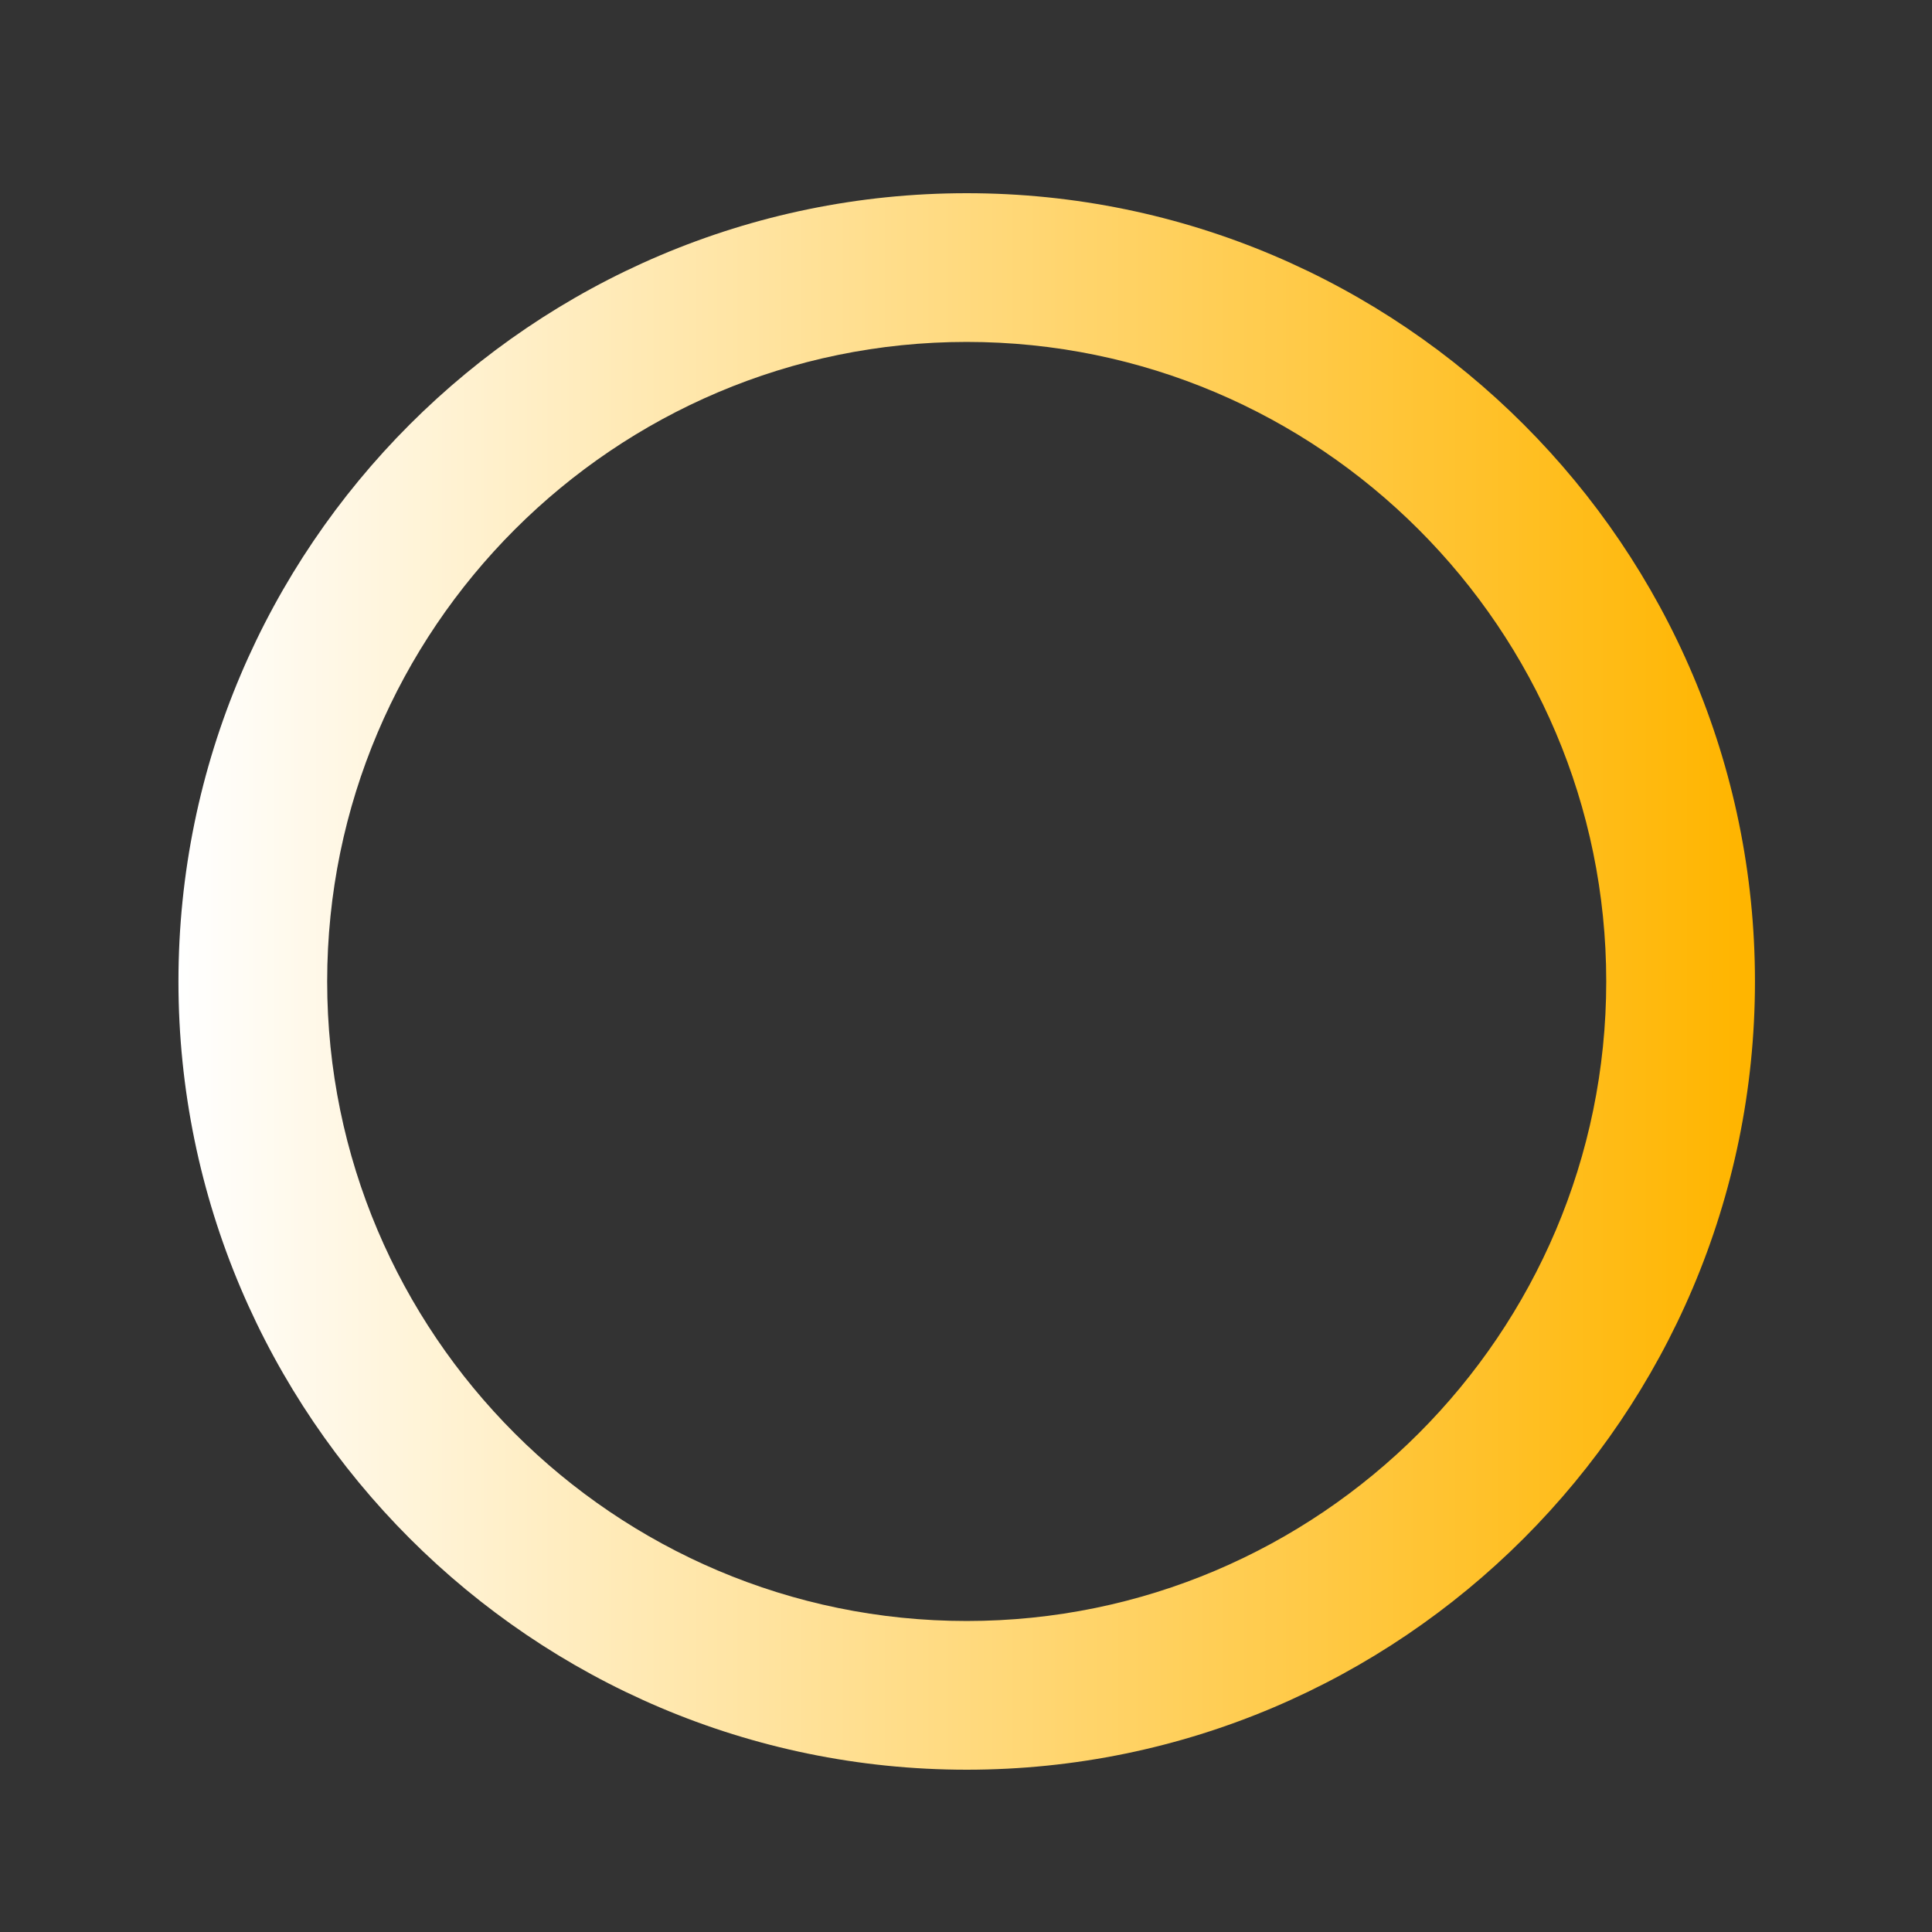 <?xml version="1.0" encoding="UTF-8"?> <svg xmlns="http://www.w3.org/2000/svg" xmlns:xlink="http://www.w3.org/1999/xlink" contentScriptType="text/ecmascript" width="375" zoomAndPan="magnify" contentStyleType="text/css" viewBox="0 0 375 375" height="375" preserveAspectRatio="xMidYMid meet"><rect x="0" y="0" width="375" height="375" fill="#333333" stroke="none"/> <defs> <clipPath id="clip-0"> <path d="M 34.637 37.5 L 340.637 37.5 L 340.637 343.5 L 34.637 343.5 Z M 34.637 37.5 " clip-rule="nonzero"></path> </clipPath> <clipPath id="clip-1"> <path d="M 187.637 343.5 C 103.344 343.5 34.637 274.793 34.637 190.5 C 34.637 106.207 103.344 37.5 187.637 37.5 C 271.934 37.5 340.637 106.207 340.637 190.5 C 340.637 274.793 271.934 343.5 187.637 343.5 Z M 187.637 66.367 C 119.223 66.367 63.504 122.082 63.504 190.5 C 63.504 258.918 119.223 314.633 187.637 314.633 C 256.055 314.633 311.77 258.918 311.77 190.5 C 311.77 122.082 256.055 66.367 187.637 66.367 Z M 187.637 66.367 " clip-rule="nonzero"></path> </clipPath> <linearGradient xmlns:xlink="http://www.w3.org/1999/xlink" x1="-0" gradientTransform="matrix(2.887, 0, 0, 2.887, 34.638, 37.5)" y1="53.005" x2="106" gradientUnits="userSpaceOnUse" y2="53.005" xlink:type="simple" xlink:actuate="onLoad" id="linear-pattern-0" xlink:show="other"> <stop stop-opacity="1" stop-color="rgb(100%, 100%, 100%)" offset="0"></stop> <stop stop-opacity="1" stop-color="rgb(100%, 99.886%, 99.605%)" offset="0.004"></stop> <stop stop-opacity="1" stop-color="rgb(100%, 99.771%, 99.21%)" offset="0.008"></stop> <stop stop-opacity="1" stop-color="rgb(100%, 99.657%, 98.814%)" offset="0.012"></stop> <stop stop-opacity="1" stop-color="rgb(100%, 99.542%, 98.421%)" offset="0.016"></stop> <stop stop-opacity="1" stop-color="rgb(100%, 99.428%, 98.026%)" offset="0.02"></stop> <stop stop-opacity="1" stop-color="rgb(100%, 99.313%, 97.632%)" offset="0.023"></stop> <stop stop-opacity="1" stop-color="rgb(100%, 99.199%, 97.237%)" offset="0.027"></stop> <stop stop-opacity="1" stop-color="rgb(100%, 99.084%, 96.843%)" offset="0.031"></stop> <stop stop-opacity="1" stop-color="rgb(100%, 98.97%, 96.448%)" offset="0.035"></stop> <stop stop-opacity="1" stop-color="rgb(100%, 98.856%, 96.053%)" offset="0.039"></stop> <stop stop-opacity="1" stop-color="rgb(100%, 98.741%, 95.657%)" offset="0.043"></stop> <stop stop-opacity="1" stop-color="rgb(100%, 98.627%, 95.264%)" offset="0.047"></stop> <stop stop-opacity="1" stop-color="rgb(100%, 98.512%, 94.868%)" offset="0.051"></stop> <stop stop-opacity="1" stop-color="rgb(100%, 98.398%, 94.475%)" offset="0.055"></stop> <stop stop-opacity="1" stop-color="rgb(100%, 98.283%, 94.08%)" offset="0.059"></stop> <stop stop-opacity="1" stop-color="rgb(100%, 98.169%, 93.686%)" offset="0.062"></stop> <stop stop-opacity="1" stop-color="rgb(100%, 98.055%, 93.291%)" offset="0.066"></stop> <stop stop-opacity="1" stop-color="rgb(100%, 97.94%, 92.896%)" offset="0.07"></stop> <stop stop-opacity="1" stop-color="rgb(100%, 97.826%, 92.5%)" offset="0.074"></stop> <stop stop-opacity="1" stop-color="rgb(100%, 97.711%, 92.107%)" offset="0.078"></stop> <stop stop-opacity="1" stop-color="rgb(100%, 97.597%, 91.711%)" offset="0.082"></stop> <stop stop-opacity="1" stop-color="rgb(100%, 97.482%, 91.318%)" offset="0.086"></stop> <stop stop-opacity="1" stop-color="rgb(100%, 97.368%, 90.923%)" offset="0.09"></stop> <stop stop-opacity="1" stop-color="rgb(100%, 97.253%, 90.529%)" offset="0.094"></stop> <stop stop-opacity="1" stop-color="rgb(100%, 97.139%, 90.134%)" offset="0.098"></stop> <stop stop-opacity="1" stop-color="rgb(100%, 97.025%, 89.74%)" offset="0.102"></stop> <stop stop-opacity="1" stop-color="rgb(100%, 96.91%, 89.345%)" offset="0.105"></stop> <stop stop-opacity="1" stop-color="rgb(100%, 96.796%, 88.95%)" offset="0.109"></stop> <stop stop-opacity="1" stop-color="rgb(100%, 96.681%, 88.554%)" offset="0.113"></stop> <stop stop-opacity="1" stop-color="rgb(100%, 96.567%, 88.161%)" offset="0.117"></stop> <stop stop-opacity="1" stop-color="rgb(100%, 96.452%, 87.766%)" offset="0.121"></stop> <stop stop-opacity="1" stop-color="rgb(100%, 96.338%, 87.372%)" offset="0.125"></stop> <stop stop-opacity="1" stop-color="rgb(100%, 96.223%, 86.977%)" offset="0.129"></stop> <stop stop-opacity="1" stop-color="rgb(100%, 96.109%, 86.583%)" offset="0.133"></stop> <stop stop-opacity="1" stop-color="rgb(100%, 95.995%, 86.188%)" offset="0.137"></stop> <stop stop-opacity="1" stop-color="rgb(100%, 95.88%, 85.793%)" offset="0.141"></stop> <stop stop-opacity="1" stop-color="rgb(100%, 95.766%, 85.397%)" offset="0.145"></stop> <stop stop-opacity="1" stop-color="rgb(100%, 95.651%, 85.004%)" offset="0.148"></stop> <stop stop-opacity="1" stop-color="rgb(100%, 95.537%, 84.608%)" offset="0.152"></stop> <stop stop-opacity="1" stop-color="rgb(100%, 95.422%, 84.215%)" offset="0.156"></stop> <stop stop-opacity="1" stop-color="rgb(100%, 95.308%, 83.82%)" offset="0.16"></stop> <stop stop-opacity="1" stop-color="rgb(100%, 95.193%, 83.426%)" offset="0.164"></stop> <stop stop-opacity="1" stop-color="rgb(100%, 95.079%, 83.031%)" offset="0.168"></stop> <stop stop-opacity="1" stop-color="rgb(100%, 94.965%, 82.635%)" offset="0.172"></stop> <stop stop-opacity="1" stop-color="rgb(100%, 94.85%, 82.24%)" offset="0.176"></stop> <stop stop-opacity="1" stop-color="rgb(100%, 94.736%, 81.847%)" offset="0.18"></stop> <stop stop-opacity="1" stop-color="rgb(100%, 94.621%, 81.451%)" offset="0.184"></stop> <stop stop-opacity="1" stop-color="rgb(100%, 94.507%, 81.058%)" offset="0.188"></stop> <stop stop-opacity="1" stop-color="rgb(100%, 94.392%, 80.663%)" offset="0.191"></stop> <stop stop-opacity="1" stop-color="rgb(100%, 94.278%, 80.269%)" offset="0.195"></stop> <stop stop-opacity="1" stop-color="rgb(100%, 94.164%, 79.874%)" offset="0.199"></stop> <stop stop-opacity="1" stop-color="rgb(100%, 94.049%, 79.48%)" offset="0.203"></stop> <stop stop-opacity="1" stop-color="rgb(100%, 93.935%, 79.085%)" offset="0.207"></stop> <stop stop-opacity="1" stop-color="rgb(100%, 93.82%, 78.69%)" offset="0.211"></stop> <stop stop-opacity="1" stop-color="rgb(100%, 93.706%, 78.294%)" offset="0.215"></stop> <stop stop-opacity="1" stop-color="rgb(100%, 93.591%, 77.901%)" offset="0.219"></stop> <stop stop-opacity="1" stop-color="rgb(100%, 93.477%, 77.505%)" offset="0.223"></stop> <stop stop-opacity="1" stop-color="rgb(100%, 93.362%, 77.112%)" offset="0.227"></stop> <stop stop-opacity="1" stop-color="rgb(100%, 93.248%, 76.717%)" offset="0.23"></stop> <stop stop-opacity="1" stop-color="rgb(100%, 93.134%, 76.323%)" offset="0.234"></stop> <stop stop-opacity="1" stop-color="rgb(100%, 93.019%, 75.928%)" offset="0.238"></stop> <stop stop-opacity="1" stop-color="rgb(100%, 92.905%, 75.533%)" offset="0.242"></stop> <stop stop-opacity="1" stop-color="rgb(100%, 92.79%, 75.137%)" offset="0.246"></stop> <stop stop-opacity="1" stop-color="rgb(100%, 92.676%, 74.744%)" offset="0.25"></stop> <stop stop-opacity="1" stop-color="rgb(100%, 92.561%, 74.348%)" offset="0.254"></stop> <stop stop-opacity="1" stop-color="rgb(100%, 92.447%, 73.955%)" offset="0.258"></stop> <stop stop-opacity="1" stop-color="rgb(100%, 92.332%, 73.56%)" offset="0.262"></stop> <stop stop-opacity="1" stop-color="rgb(100%, 92.218%, 73.166%)" offset="0.266"></stop> <stop stop-opacity="1" stop-color="rgb(100%, 92.104%, 72.771%)" offset="0.27"></stop> <stop stop-opacity="1" stop-color="rgb(100%, 91.989%, 72.377%)" offset="0.273"></stop> <stop stop-opacity="1" stop-color="rgb(100%, 91.875%, 71.982%)" offset="0.277"></stop> <stop stop-opacity="1" stop-color="rgb(100%, 91.76%, 71.587%)" offset="0.281"></stop> <stop stop-opacity="1" stop-color="rgb(100%, 91.646%, 71.191%)" offset="0.285"></stop> <stop stop-opacity="1" stop-color="rgb(100%, 91.531%, 70.798%)" offset="0.289"></stop> <stop stop-opacity="1" stop-color="rgb(100%, 91.417%, 70.403%)" offset="0.293"></stop> <stop stop-opacity="1" stop-color="rgb(100%, 91.302%, 70.009%)" offset="0.297"></stop> <stop stop-opacity="1" stop-color="rgb(100%, 91.188%, 69.614%)" offset="0.301"></stop> <stop stop-opacity="1" stop-color="rgb(100%, 91.074%, 69.22%)" offset="0.305"></stop> <stop stop-opacity="1" stop-color="rgb(100%, 90.959%, 68.825%)" offset="0.309"></stop> <stop stop-opacity="1" stop-color="rgb(100%, 90.845%, 68.43%)" offset="0.312"></stop> <stop stop-opacity="1" stop-color="rgb(100%, 90.73%, 68.034%)" offset="0.316"></stop> <stop stop-opacity="1" stop-color="rgb(100%, 90.616%, 67.641%)" offset="0.32"></stop> <stop stop-opacity="1" stop-color="rgb(100%, 90.501%, 67.245%)" offset="0.324"></stop> <stop stop-opacity="1" stop-color="rgb(100%, 90.387%, 66.852%)" offset="0.328"></stop> <stop stop-opacity="1" stop-color="rgb(100%, 90.273%, 66.457%)" offset="0.332"></stop> <stop stop-opacity="1" stop-color="rgb(100%, 90.158%, 66.063%)" offset="0.336"></stop> <stop stop-opacity="1" stop-color="rgb(100%, 90.044%, 65.668%)" offset="0.34"></stop> <stop stop-opacity="1" stop-color="rgb(100%, 89.929%, 65.273%)" offset="0.344"></stop> <stop stop-opacity="1" stop-color="rgb(100%, 89.815%, 64.877%)" offset="0.348"></stop> <stop stop-opacity="1" stop-color="rgb(100%, 89.7%, 64.484%)" offset="0.352"></stop> <stop stop-opacity="1" stop-color="rgb(100%, 89.586%, 64.088%)" offset="0.355"></stop> <stop stop-opacity="1" stop-color="rgb(100%, 89.471%, 63.695%)" offset="0.359"></stop> <stop stop-opacity="1" stop-color="rgb(100%, 89.357%, 63.3%)" offset="0.363"></stop> <stop stop-opacity="1" stop-color="rgb(100%, 89.243%, 62.906%)" offset="0.367"></stop> <stop stop-opacity="1" stop-color="rgb(100%, 89.128%, 62.511%)" offset="0.371"></stop> <stop stop-opacity="1" stop-color="rgb(100%, 89.014%, 62.117%)" offset="0.375"></stop> <stop stop-opacity="1" stop-color="rgb(100%, 88.899%, 61.722%)" offset="0.379"></stop> <stop stop-opacity="1" stop-color="rgb(100%, 88.785%, 61.327%)" offset="0.383"></stop> <stop stop-opacity="1" stop-color="rgb(100%, 88.67%, 60.931%)" offset="0.387"></stop> <stop stop-opacity="1" stop-color="rgb(100%, 88.556%, 60.538%)" offset="0.391"></stop> <stop stop-opacity="1" stop-color="rgb(100%, 88.441%, 60.143%)" offset="0.395"></stop> <stop stop-opacity="1" stop-color="rgb(100%, 88.327%, 59.749%)" offset="0.398"></stop> <stop stop-opacity="1" stop-color="rgb(100%, 88.213%, 59.354%)" offset="0.402"></stop> <stop stop-opacity="1" stop-color="rgb(100%, 88.098%, 58.96%)" offset="0.406"></stop> <stop stop-opacity="1" stop-color="rgb(100%, 87.984%, 58.565%)" offset="0.41"></stop> <stop stop-opacity="1" stop-color="rgb(100%, 87.869%, 58.17%)" offset="0.414"></stop> <stop stop-opacity="1" stop-color="rgb(100%, 87.755%, 57.774%)" offset="0.418"></stop> <stop stop-opacity="1" stop-color="rgb(100%, 87.64%, 57.381%)" offset="0.422"></stop> <stop stop-opacity="1" stop-color="rgb(100%, 87.526%, 56.985%)" offset="0.426"></stop> <stop stop-opacity="1" stop-color="rgb(100%, 87.411%, 56.592%)" offset="0.43"></stop> <stop stop-opacity="1" stop-color="rgb(100%, 87.297%, 56.197%)" offset="0.434"></stop> <stop stop-opacity="1" stop-color="rgb(100%, 87.183%, 55.803%)" offset="0.438"></stop> <stop stop-opacity="1" stop-color="rgb(100%, 87.068%, 55.408%)" offset="0.441"></stop> <stop stop-opacity="1" stop-color="rgb(100%, 86.954%, 55.014%)" offset="0.445"></stop> <stop stop-opacity="1" stop-color="rgb(100%, 86.839%, 54.619%)" offset="0.449"></stop> <stop stop-opacity="1" stop-color="rgb(100%, 86.725%, 54.224%)" offset="0.453"></stop> <stop stop-opacity="1" stop-color="rgb(100%, 86.61%, 53.828%)" offset="0.457"></stop> <stop stop-opacity="1" stop-color="rgb(100%, 86.496%, 53.435%)" offset="0.461"></stop> <stop stop-opacity="1" stop-color="rgb(100%, 86.382%, 53.04%)" offset="0.465"></stop> <stop stop-opacity="1" stop-color="rgb(100%, 86.267%, 52.646%)" offset="0.469"></stop> <stop stop-opacity="1" stop-color="rgb(100%, 86.153%, 52.251%)" offset="0.473"></stop> <stop stop-opacity="1" stop-color="rgb(100%, 86.038%, 51.857%)" offset="0.477"></stop> <stop stop-opacity="1" stop-color="rgb(100%, 85.924%, 51.462%)" offset="0.48"></stop> <stop stop-opacity="1" stop-color="rgb(100%, 85.809%, 51.067%)" offset="0.484"></stop> <stop stop-opacity="1" stop-color="rgb(100%, 85.695%, 50.671%)" offset="0.488"></stop> <stop stop-opacity="1" stop-color="rgb(100%, 85.58%, 50.278%)" offset="0.492"></stop> <stop stop-opacity="1" stop-color="rgb(100%, 85.466%, 49.883%)" offset="0.496"></stop> <stop stop-opacity="1" stop-color="rgb(100%, 85.352%, 49.489%)" offset="0.5"></stop> <stop stop-opacity="1" stop-color="rgb(100%, 85.237%, 49.094%)" offset="0.504"></stop> <stop stop-opacity="1" stop-color="rgb(100%, 85.123%, 48.7%)" offset="0.508"></stop> <stop stop-opacity="1" stop-color="rgb(100%, 85.008%, 48.305%)" offset="0.512"></stop> <stop stop-opacity="1" stop-color="rgb(100%, 84.894%, 47.91%)" offset="0.516"></stop> <stop stop-opacity="1" stop-color="rgb(100%, 84.779%, 47.514%)" offset="0.52"></stop> <stop stop-opacity="1" stop-color="rgb(100%, 84.665%, 47.121%)" offset="0.523"></stop> <stop stop-opacity="1" stop-color="rgb(100%, 84.55%, 46.725%)" offset="0.527"></stop> <stop stop-opacity="1" stop-color="rgb(100%, 84.436%, 46.332%)" offset="0.531"></stop> <stop stop-opacity="1" stop-color="rgb(100%, 84.322%, 45.937%)" offset="0.535"></stop> <stop stop-opacity="1" stop-color="rgb(100%, 84.207%, 45.543%)" offset="0.539"></stop> <stop stop-opacity="1" stop-color="rgb(100%, 84.093%, 45.148%)" offset="0.543"></stop> <stop stop-opacity="1" stop-color="rgb(100%, 83.978%, 44.754%)" offset="0.547"></stop> <stop stop-opacity="1" stop-color="rgb(100%, 83.864%, 44.359%)" offset="0.551"></stop> <stop stop-opacity="1" stop-color="rgb(100%, 83.749%, 43.964%)" offset="0.555"></stop> <stop stop-opacity="1" stop-color="rgb(100%, 83.635%, 43.568%)" offset="0.559"></stop> <stop stop-opacity="1" stop-color="rgb(100%, 83.521%, 43.175%)" offset="0.562"></stop> <stop stop-opacity="1" stop-color="rgb(100%, 83.406%, 42.78%)" offset="0.566"></stop> <stop stop-opacity="1" stop-color="rgb(100%, 83.292%, 42.386%)" offset="0.57"></stop> <stop stop-opacity="1" stop-color="rgb(100%, 83.177%, 41.991%)" offset="0.574"></stop> <stop stop-opacity="1" stop-color="rgb(100%, 83.063%, 41.597%)" offset="0.578"></stop> <stop stop-opacity="1" stop-color="rgb(100%, 82.948%, 41.202%)" offset="0.582"></stop> <stop stop-opacity="1" stop-color="rgb(100%, 82.834%, 40.807%)" offset="0.586"></stop> <stop stop-opacity="1" stop-color="rgb(100%, 82.719%, 40.411%)" offset="0.59"></stop> <stop stop-opacity="1" stop-color="rgb(100%, 82.605%, 40.018%)" offset="0.594"></stop> <stop stop-opacity="1" stop-color="rgb(100%, 82.491%, 39.622%)" offset="0.598"></stop> <stop stop-opacity="1" stop-color="rgb(100%, 82.376%, 39.229%)" offset="0.602"></stop> <stop stop-opacity="1" stop-color="rgb(100%, 82.262%, 38.834%)" offset="0.605"></stop> <stop stop-opacity="1" stop-color="rgb(100%, 82.147%, 38.44%)" offset="0.609"></stop> <stop stop-opacity="1" stop-color="rgb(100%, 82.033%, 38.045%)" offset="0.613"></stop> <stop stop-opacity="1" stop-color="rgb(100%, 81.918%, 37.651%)" offset="0.617"></stop> <stop stop-opacity="1" stop-color="rgb(100%, 81.804%, 37.256%)" offset="0.621"></stop> <stop stop-opacity="1" stop-color="rgb(100%, 81.689%, 36.861%)" offset="0.625"></stop> <stop stop-opacity="1" stop-color="rgb(100%, 81.575%, 36.465%)" offset="0.629"></stop> <stop stop-opacity="1" stop-color="rgb(100%, 81.461%, 36.072%)" offset="0.633"></stop> <stop stop-opacity="1" stop-color="rgb(100%, 81.346%, 35.677%)" offset="0.637"></stop> <stop stop-opacity="1" stop-color="rgb(100%, 81.232%, 35.283%)" offset="0.641"></stop> <stop stop-opacity="1" stop-color="rgb(100%, 81.117%, 34.888%)" offset="0.645"></stop> <stop stop-opacity="1" stop-color="rgb(100%, 81.003%, 34.494%)" offset="0.648"></stop> <stop stop-opacity="1" stop-color="rgb(100%, 80.888%, 34.099%)" offset="0.652"></stop> <stop stop-opacity="1" stop-color="rgb(100%, 80.774%, 33.704%)" offset="0.656"></stop> <stop stop-opacity="1" stop-color="rgb(100%, 80.659%, 33.308%)" offset="0.66"></stop> <stop stop-opacity="1" stop-color="rgb(100%, 80.545%, 32.915%)" offset="0.664"></stop> <stop stop-opacity="1" stop-color="rgb(100%, 80.431%, 32.52%)" offset="0.668"></stop> <stop stop-opacity="1" stop-color="rgb(100%, 80.316%, 32.126%)" offset="0.672"></stop> <stop stop-opacity="1" stop-color="rgb(100%, 80.202%, 31.731%)" offset="0.676"></stop> <stop stop-opacity="1" stop-color="rgb(100%, 80.087%, 31.337%)" offset="0.68"></stop> <stop stop-opacity="1" stop-color="rgb(100%, 79.973%, 30.942%)" offset="0.684"></stop> <stop stop-opacity="1" stop-color="rgb(100%, 79.858%, 30.547%)" offset="0.688"></stop> <stop stop-opacity="1" stop-color="rgb(100%, 79.744%, 30.151%)" offset="0.691"></stop> <stop stop-opacity="1" stop-color="rgb(100%, 79.63%, 29.758%)" offset="0.695"></stop> <stop stop-opacity="1" stop-color="rgb(100%, 79.515%, 29.362%)" offset="0.699"></stop> <stop stop-opacity="1" stop-color="rgb(100%, 79.401%, 28.969%)" offset="0.703"></stop> <stop stop-opacity="1" stop-color="rgb(100%, 79.286%, 28.574%)" offset="0.707"></stop> <stop stop-opacity="1" stop-color="rgb(100%, 79.172%, 28.18%)" offset="0.711"></stop> <stop stop-opacity="1" stop-color="rgb(100%, 79.057%, 27.785%)" offset="0.715"></stop> <stop stop-opacity="1" stop-color="rgb(100%, 78.943%, 27.391%)" offset="0.719"></stop> <stop stop-opacity="1" stop-color="rgb(100%, 78.828%, 26.996%)" offset="0.723"></stop> <stop stop-opacity="1" stop-color="rgb(100%, 78.714%, 26.601%)" offset="0.727"></stop> <stop stop-opacity="1" stop-color="rgb(100%, 78.6%, 26.205%)" offset="0.73"></stop> <stop stop-opacity="1" stop-color="rgb(100%, 78.485%, 25.812%)" offset="0.734"></stop> <stop stop-opacity="1" stop-color="rgb(100%, 78.371%, 25.417%)" offset="0.738"></stop> <stop stop-opacity="1" stop-color="rgb(100%, 78.256%, 25.023%)" offset="0.742"></stop> <stop stop-opacity="1" stop-color="rgb(100%, 78.142%, 24.628%)" offset="0.746"></stop> <stop stop-opacity="1" stop-color="rgb(100%, 78.027%, 24.234%)" offset="0.75"></stop> <stop stop-opacity="1" stop-color="rgb(100%, 77.913%, 23.839%)" offset="0.754"></stop> <stop stop-opacity="1" stop-color="rgb(100%, 77.798%, 23.444%)" offset="0.758"></stop> <stop stop-opacity="1" stop-color="rgb(100%, 77.684%, 23.048%)" offset="0.762"></stop> <stop stop-opacity="1" stop-color="rgb(100%, 77.57%, 22.655%)" offset="0.766"></stop> <stop stop-opacity="1" stop-color="rgb(100%, 77.455%, 22.26%)" offset="0.77"></stop> <stop stop-opacity="1" stop-color="rgb(100%, 77.341%, 21.866%)" offset="0.773"></stop> <stop stop-opacity="1" stop-color="rgb(100%, 77.226%, 21.471%)" offset="0.777"></stop> <stop stop-opacity="1" stop-color="rgb(100%, 77.112%, 21.077%)" offset="0.781"></stop> <stop stop-opacity="1" stop-color="rgb(100%, 76.997%, 20.682%)" offset="0.785"></stop> <stop stop-opacity="1" stop-color="rgb(100%, 76.883%, 20.288%)" offset="0.789"></stop> <stop stop-opacity="1" stop-color="rgb(100%, 76.768%, 19.893%)" offset="0.793"></stop> <stop stop-opacity="1" stop-color="rgb(100%, 76.654%, 19.498%)" offset="0.797"></stop> <stop stop-opacity="1" stop-color="rgb(100%, 76.54%, 19.102%)" offset="0.801"></stop> <stop stop-opacity="1" stop-color="rgb(100%, 76.425%, 18.709%)" offset="0.805"></stop> <stop stop-opacity="1" stop-color="rgb(100%, 76.311%, 18.314%)" offset="0.809"></stop> <stop stop-opacity="1" stop-color="rgb(100%, 76.196%, 17.92%)" offset="0.812"></stop> <stop stop-opacity="1" stop-color="rgb(100%, 76.082%, 17.525%)" offset="0.816"></stop> <stop stop-opacity="1" stop-color="rgb(100%, 75.967%, 17.131%)" offset="0.82"></stop> <stop stop-opacity="1" stop-color="rgb(100%, 75.853%, 16.736%)" offset="0.824"></stop> <stop stop-opacity="1" stop-color="rgb(100%, 75.739%, 16.341%)" offset="0.828"></stop> <stop stop-opacity="1" stop-color="rgb(100%, 75.624%, 15.945%)" offset="0.832"></stop> <stop stop-opacity="1" stop-color="rgb(100%, 75.51%, 15.552%)" offset="0.836"></stop> <stop stop-opacity="1" stop-color="rgb(100%, 75.395%, 15.157%)" offset="0.84"></stop> <stop stop-opacity="1" stop-color="rgb(100%, 75.281%, 14.763%)" offset="0.844"></stop> <stop stop-opacity="1" stop-color="rgb(100%, 75.166%, 14.368%)" offset="0.848"></stop> <stop stop-opacity="1" stop-color="rgb(100%, 75.052%, 13.974%)" offset="0.852"></stop> <stop stop-opacity="1" stop-color="rgb(100%, 74.937%, 13.579%)" offset="0.855"></stop> <stop stop-opacity="1" stop-color="rgb(100%, 74.823%, 13.184%)" offset="0.859"></stop> <stop stop-opacity="1" stop-color="rgb(100%, 74.709%, 12.788%)" offset="0.863"></stop> <stop stop-opacity="1" stop-color="rgb(100%, 74.594%, 12.395%)" offset="0.867"></stop> <stop stop-opacity="1" stop-color="rgb(100%, 74.48%, 12%)" offset="0.871"></stop> <stop stop-opacity="1" stop-color="rgb(100%, 74.365%, 11.606%)" offset="0.875"></stop> <stop stop-opacity="1" stop-color="rgb(100%, 74.251%, 11.211%)" offset="0.879"></stop> <stop stop-opacity="1" stop-color="rgb(100%, 74.136%, 10.817%)" offset="0.883"></stop> <stop stop-opacity="1" stop-color="rgb(100%, 74.022%, 10.422%)" offset="0.887"></stop> <stop stop-opacity="1" stop-color="rgb(100%, 73.907%, 10.028%)" offset="0.891"></stop> <stop stop-opacity="1" stop-color="rgb(100%, 73.793%, 9.633%)" offset="0.895"></stop> <stop stop-opacity="1" stop-color="rgb(100%, 73.679%, 9.238%)" offset="0.898"></stop> <stop stop-opacity="1" stop-color="rgb(100%, 73.564%, 8.842%)" offset="0.902"></stop> <stop stop-opacity="1" stop-color="rgb(100%, 73.45%, 8.449%)" offset="0.906"></stop> <stop stop-opacity="1" stop-color="rgb(100%, 73.335%, 8.054%)" offset="0.91"></stop> <stop stop-opacity="1" stop-color="rgb(100%, 73.221%, 7.66%)" offset="0.914"></stop> <stop stop-opacity="1" stop-color="rgb(100%, 73.106%, 7.265%)" offset="0.918"></stop> <stop stop-opacity="1" stop-color="rgb(100%, 72.992%, 6.871%)" offset="0.922"></stop> <stop stop-opacity="1" stop-color="rgb(100%, 72.878%, 6.476%)" offset="0.926"></stop> <stop stop-opacity="1" stop-color="rgb(100%, 72.763%, 6.081%)" offset="0.93"></stop> <stop stop-opacity="1" stop-color="rgb(100%, 72.649%, 5.685%)" offset="0.934"></stop> <stop stop-opacity="1" stop-color="rgb(100%, 72.534%, 5.292%)" offset="0.938"></stop> <stop stop-opacity="1" stop-color="rgb(100%, 72.42%, 4.897%)" offset="0.941"></stop> <stop stop-opacity="1" stop-color="rgb(100%, 72.305%, 4.503%)" offset="0.945"></stop> <stop stop-opacity="1" stop-color="rgb(100%, 72.191%, 4.108%)" offset="0.949"></stop> <stop stop-opacity="1" stop-color="rgb(100%, 72.076%, 3.714%)" offset="0.953"></stop> <stop stop-opacity="1" stop-color="rgb(100%, 71.962%, 3.319%)" offset="0.957"></stop> <stop stop-opacity="1" stop-color="rgb(100%, 71.848%, 2.925%)" offset="0.961"></stop> <stop stop-opacity="1" stop-color="rgb(100%, 71.733%, 2.53%)" offset="0.965"></stop> <stop stop-opacity="1" stop-color="rgb(100%, 71.619%, 2.135%)" offset="0.969"></stop> <stop stop-opacity="1" stop-color="rgb(100%, 71.504%, 1.74%)" offset="0.973"></stop> <stop stop-opacity="1" stop-color="rgb(100%, 71.39%, 1.346%)" offset="0.977"></stop> <stop stop-opacity="1" stop-color="rgb(100%, 71.275%, 0.951%)" offset="0.98"></stop> <stop stop-opacity="1" stop-color="rgb(100%, 71.161%, 0.557%)" offset="0.984"></stop> <stop stop-opacity="1" stop-color="rgb(100%, 71.08%, 0.278%)" offset="0.988"></stop> <stop stop-opacity="1" stop-color="rgb(100%, 70.999%, 0%)" offset="0.992"></stop> <stop stop-opacity="1" stop-color="rgb(100%, 70.999%, 0%)" offset="1"></stop> </linearGradient> </defs> <g clip-path="url(#clip-0)"> <g clip-path="url(#clip-1)"> <path fill="url(#linear-pattern-0)" d="M 34.637 37.5 L 34.637 343.5 L 340.637 343.5 L 340.637 37.5 Z M 34.637 37.5 " fill-rule="nonzero"></path> </g> </g> </svg> 